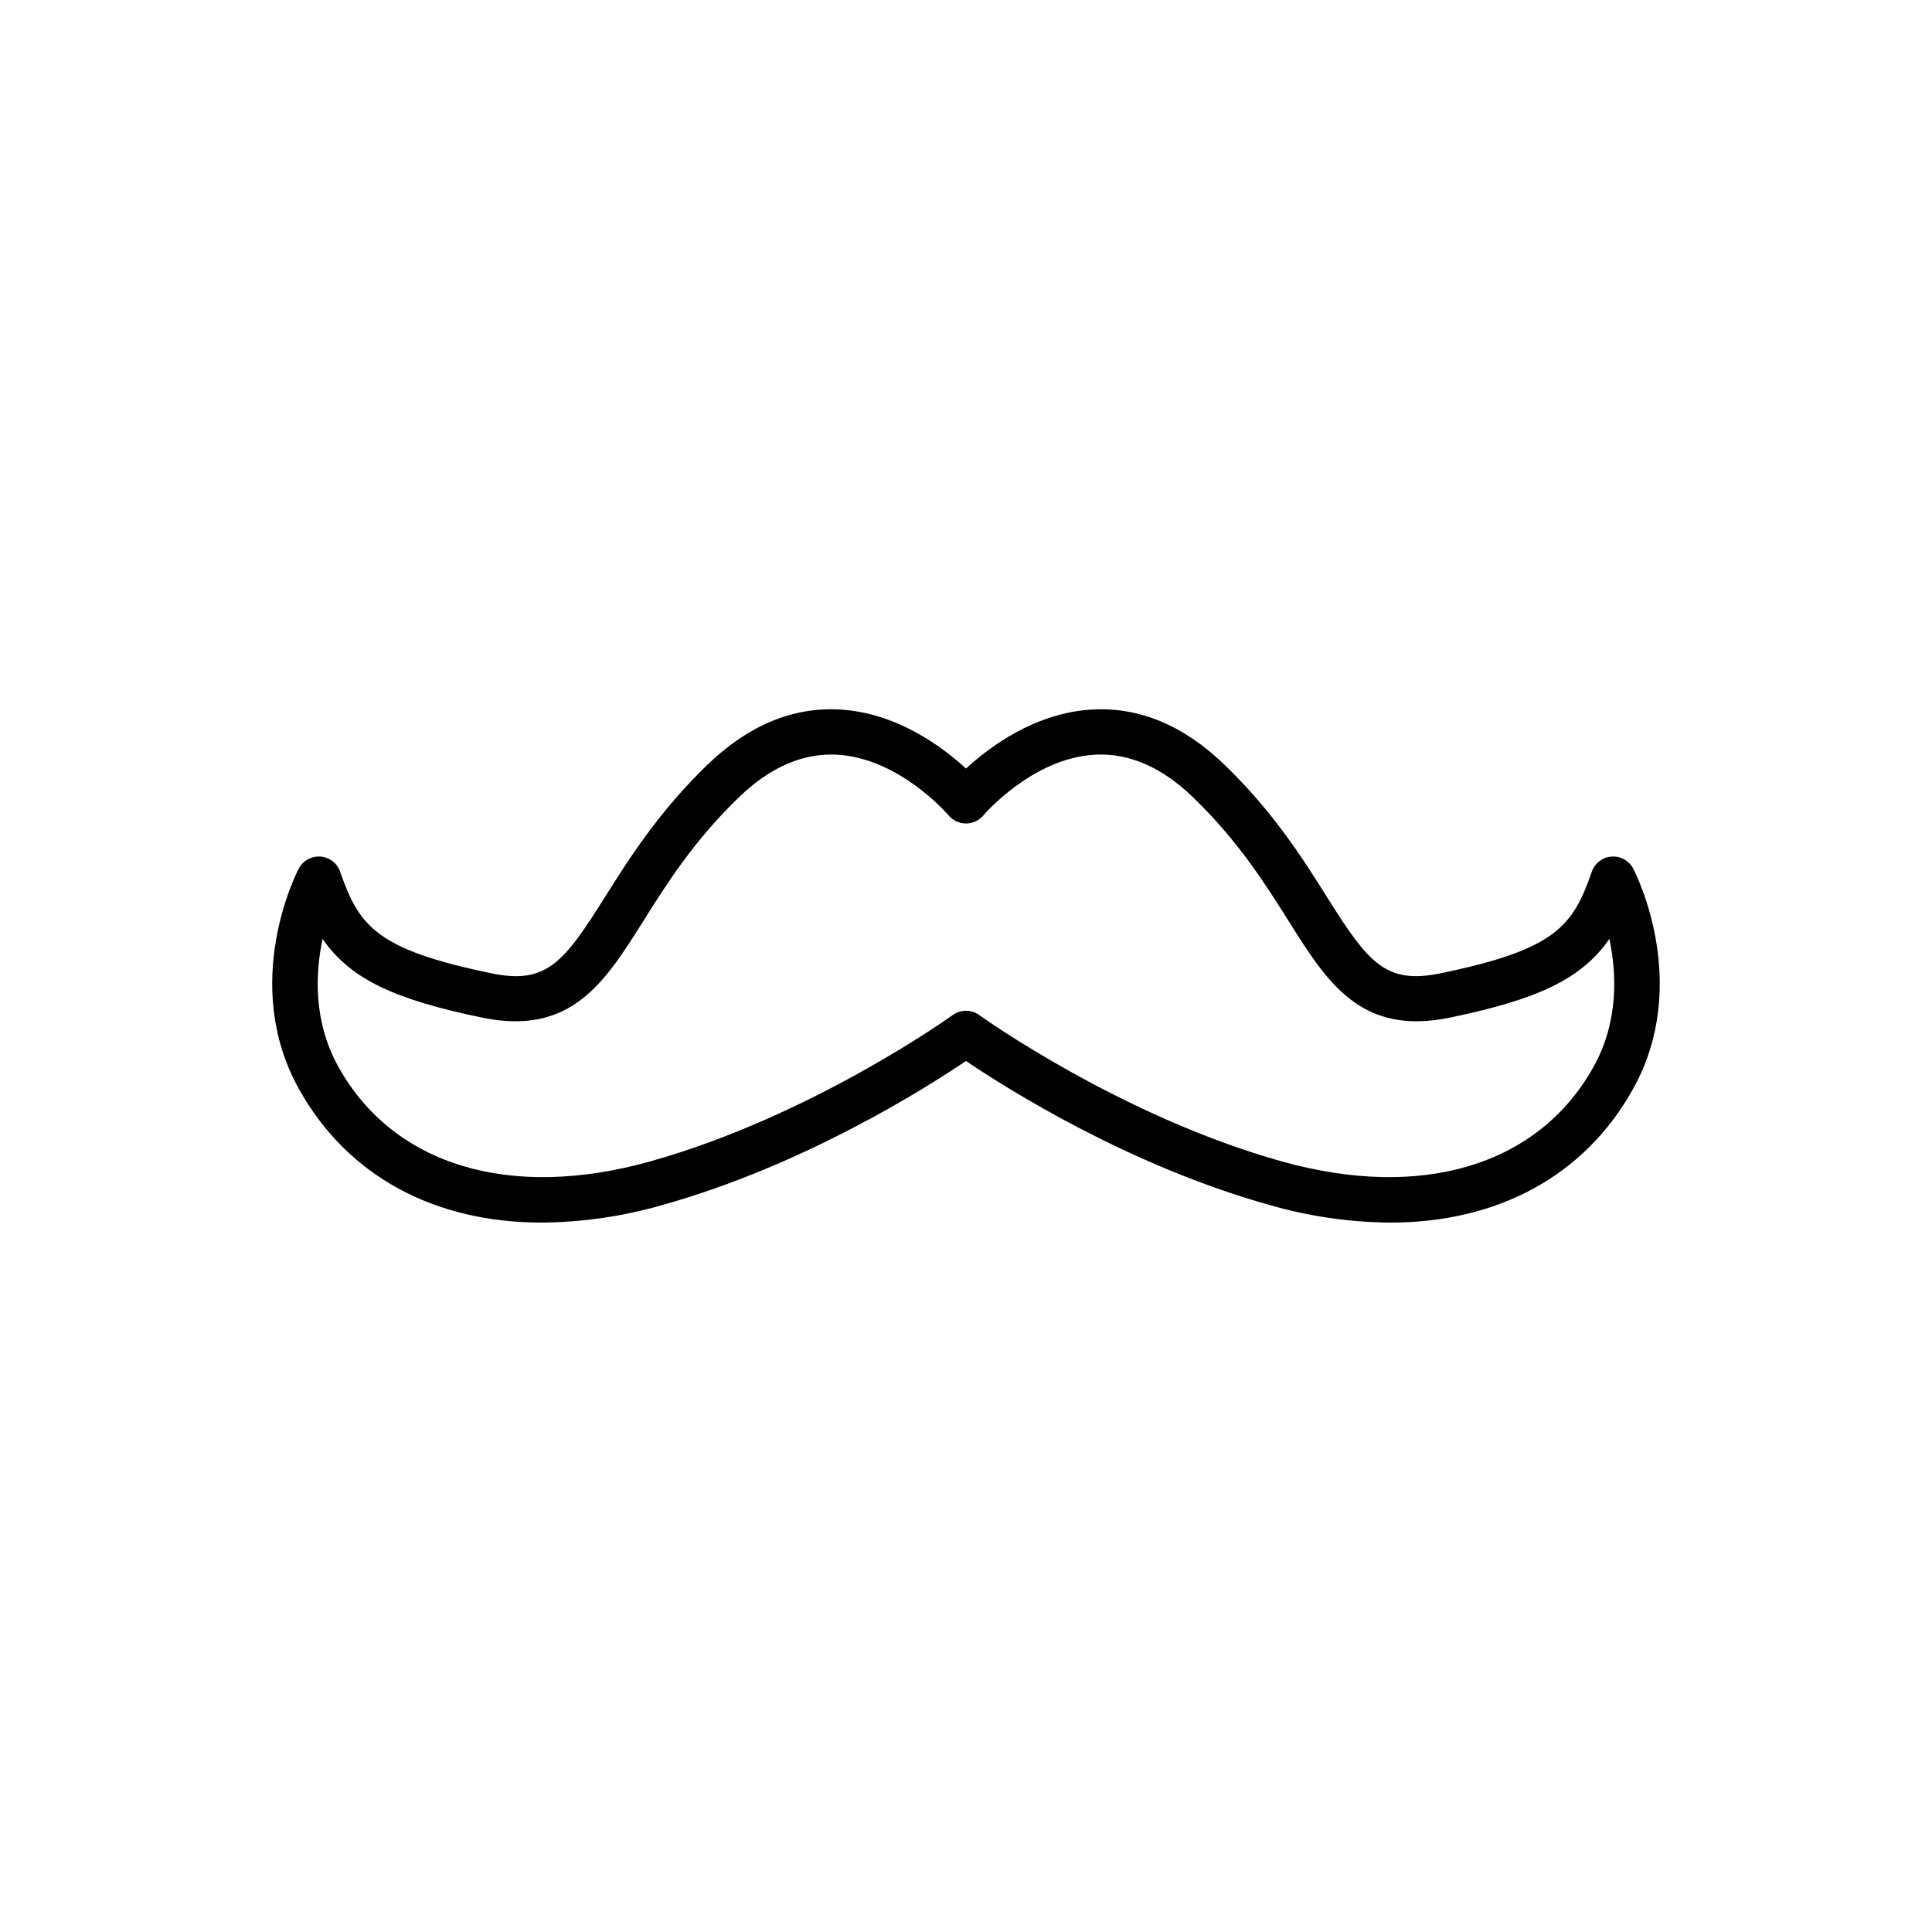 <?xml version="1.0" encoding="UTF-8"?>
<!-- Uploaded to: ICON Repo, www.iconrepo.com, Generator: ICON Repo Mixer Tools -->
<svg fill="#000000" width="800px" height="800px" version="1.1" viewBox="144 144 512 512" xmlns="http://www.w3.org/2000/svg">
 <path d="m287.59 468c-28.445 0-51.465-12.289-64.348-35.367-15.613-27.98-0.719-57.191-0.078-58.422 1.109-2.125 3.375-3.387 5.766-3.207 2.387 0.176 4.441 1.762 5.223 4.027 5.012 14.531 9.758 20.617 39.98 26.891 14.715 3.055 19.254-2.812 30.207-20.227 6.309-10.027 14.16-22.512 27.207-35.094 10.734-10.348 22.48-15.246 34.902-14.574 15.16 0.824 27.289 9.887 33.543 15.652 6.254-5.766 18.383-14.828 33.543-15.652 12.418-0.676 24.172 4.227 34.902 14.574 13.051 12.582 20.898 25.062 27.207 35.094 10.953 17.418 15.496 23.277 30.207 20.227 30.227-6.273 34.973-12.355 39.98-26.891h0.004c0.781-2.266 2.832-3.852 5.223-4.027 2.391-0.18 4.656 1.082 5.766 3.207 0.641 1.23 15.535 30.445-0.078 58.426-12.879 23.074-35.902 35.363-64.344 35.367h-0.004c-10.82-0.094-21.574-1.664-31.969-4.668-37.605-10.531-69.949-31.07-80.438-38.168-10.484 7.098-42.832 27.637-80.434 38.168-10.395 3.004-21.148 4.57-31.969 4.664zm-58.105-75.184c-1.938 9.176-2.496 21.918 4.234 33.973 14.543 26.059 45.426 35.402 82.602 24.992 42.824-11.992 79.785-38.512 80.156-38.777h0.004c2.102-1.52 4.938-1.52 7.035 0 0.367 0.266 37.324 26.785 80.152 38.777 37.18 10.41 68.059 1.066 82.602-24.992 6.731-12.055 6.172-24.793 4.234-33.973-7.465 10.77-19.219 16.078-42.211 20.848-23.629 4.906-32.512-9.227-42.801-25.586-6.273-9.973-13.383-21.273-25.383-32.844-8.215-7.922-16.914-11.711-25.852-11.238-16.664 0.867-29.535 15.945-29.664 16.098-1.141 1.355-2.824 2.137-4.594 2.141h-0.016c-1.777-0.004-3.461-0.793-4.598-2.152-0.117-0.141-12.992-15.219-29.656-16.086-8.941-0.457-17.637 3.316-25.852 11.238-11.996 11.57-19.105 22.871-25.379 32.844-10.289 16.359-19.172 30.488-42.801 25.586-22.992-4.769-34.75-10.078-42.215-20.848z"/>
</svg>